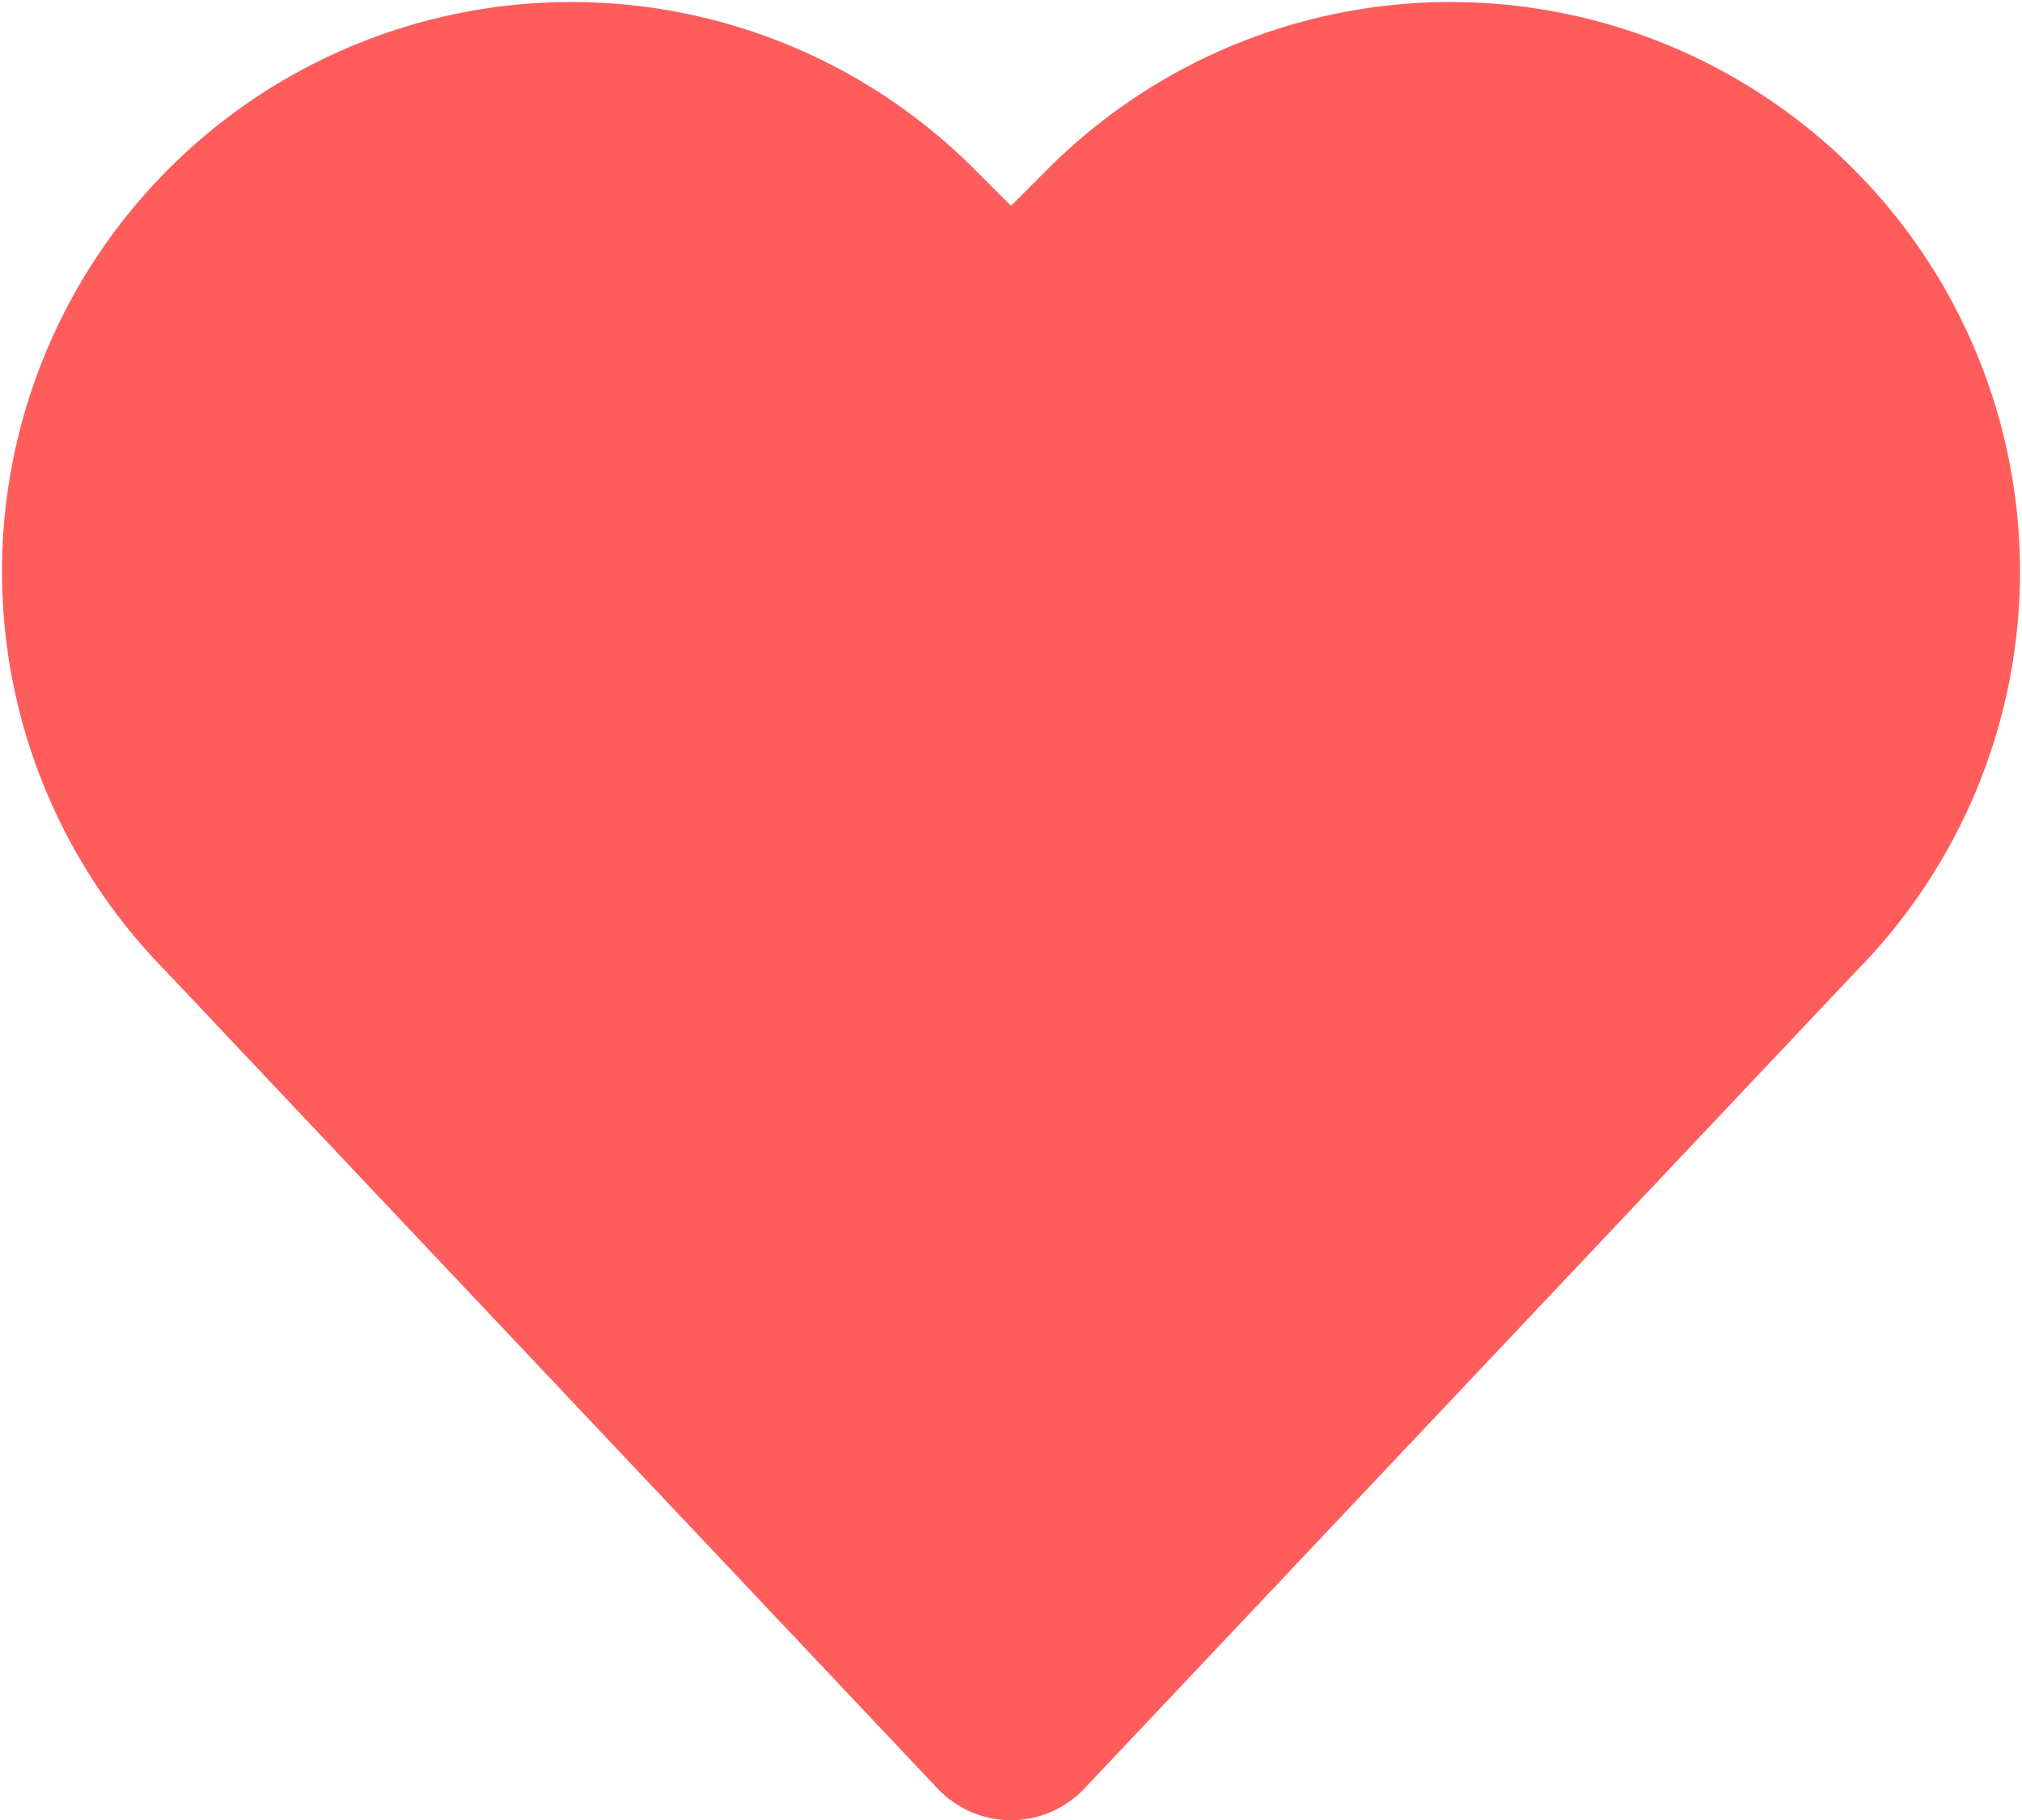 <svg xmlns="http://www.w3.org/2000/svg" viewBox="0 0 426.4 383.8">
    <g id="icon-fill" fill="#ff5c5c">
        <path d="M34.8,204.6A120.07,120.07,0,0,1,205,35.2l8.2,8.2,8.2-8.2A120.07,120.07,0,0,1,391.6,204.6L228.7,377.1a21.28,21.28,0,0,1-31,0Z" />
    </g>
</svg>